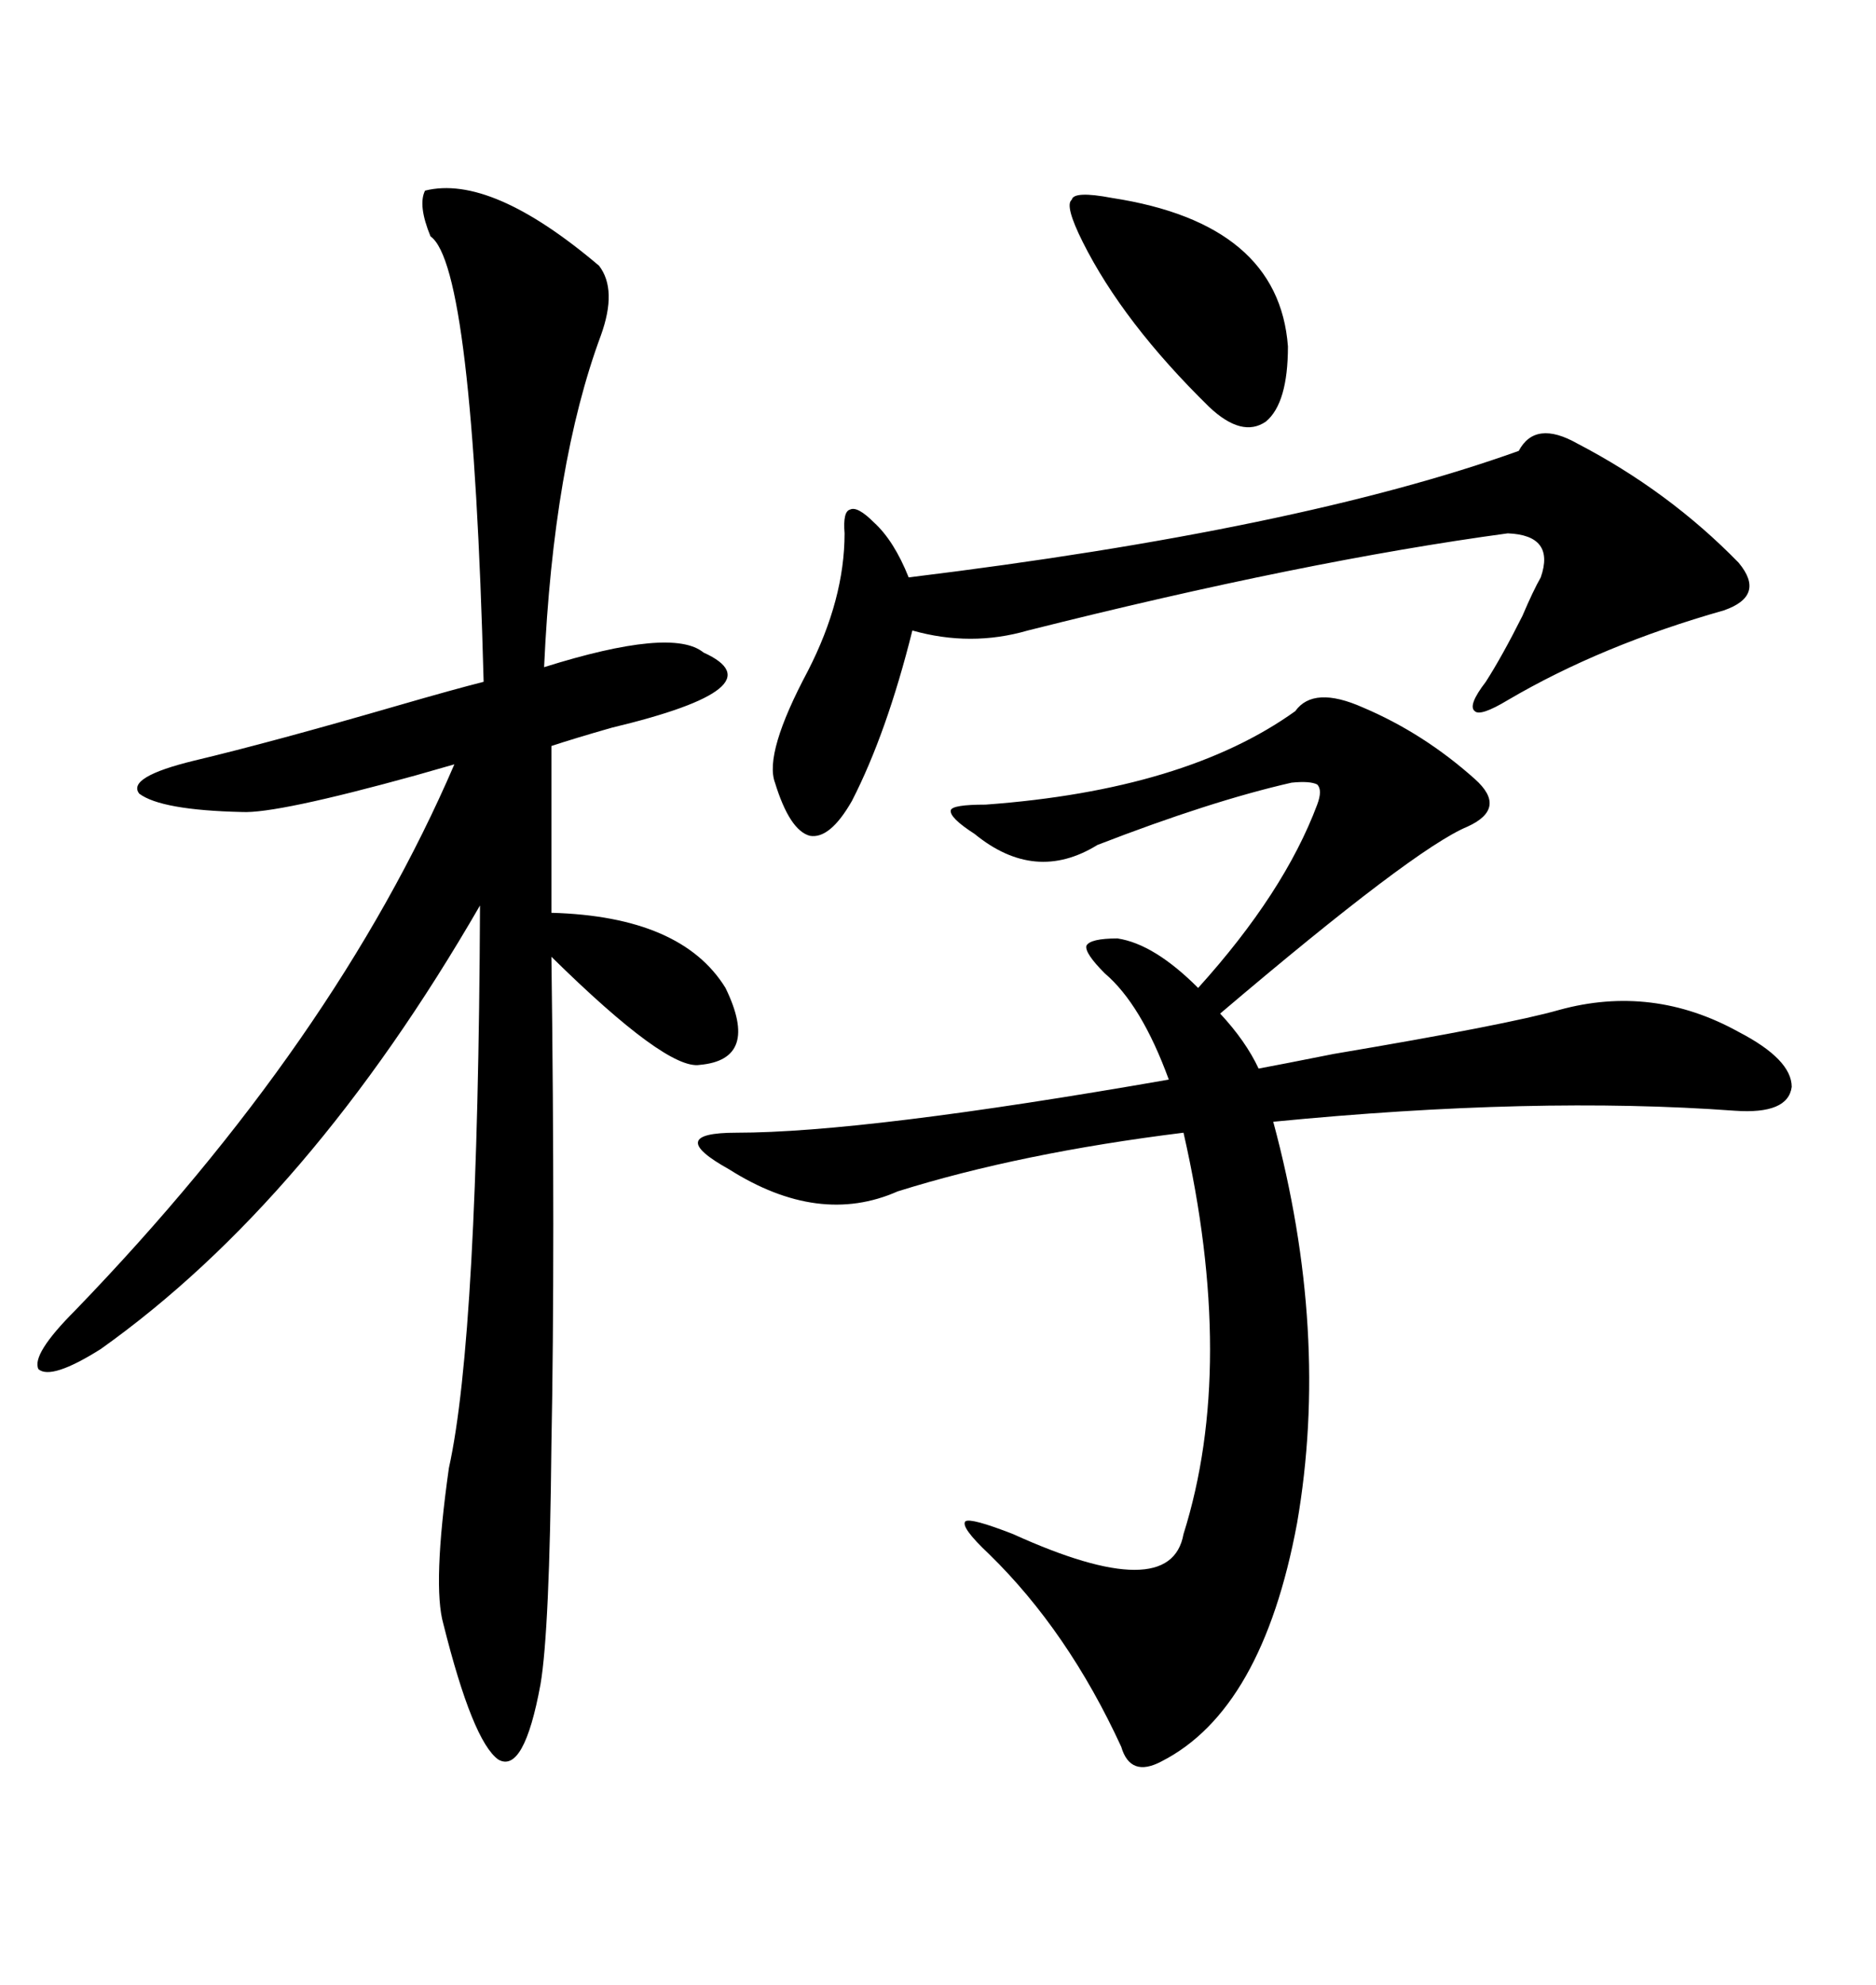 <svg xmlns="http://www.w3.org/2000/svg" xmlns:xlink="http://www.w3.org/1999/xlink" width="300" height="317.285"><path d="M67.97 30.47L67.97 30.47Q78.52 27.83 95.80 42.48L95.80 42.48Q98.73 46.29 96.09 53.61L96.09 53.61Q88.48 74.12 87.01 106.64L87.01 106.64Q107.52 100.20 112.50 104.30L112.50 104.30Q124.80 109.86 97.85 116.31L97.85 116.31Q91.70 118.07 88.18 119.24L88.18 119.24L88.18 145.90Q108.98 146.48 116.02 157.91L116.02 157.91Q121.58 169.34 111.91 170.21L111.91 170.21Q106.64 171.09 88.18 152.93L88.18 152.93Q88.48 175.78 88.48 195.70L88.48 195.70Q88.48 215.63 88.18 230.86L88.18 230.86Q87.89 260.74 86.43 269.24L86.43 269.24Q83.79 283.59 79.69 281.25L79.69 281.25Q75.59 278.32 70.90 259.57L70.90 259.57Q69.14 253.42 71.78 234.67L71.78 234.67Q76.46 213.57 76.76 144.73L76.76 144.73Q49.51 191.89 16.11 215.63L16.11 215.63Q8.20 220.61 6.15 218.85L6.15 218.85Q4.98 216.50 12.01 209.47L12.01 209.47Q53.61 166.41 72.66 122.17L72.66 122.17Q70.61 122.75 66.50 123.93L66.50 123.93Q44.24 130.08 38.67 129.79L38.67 129.79Q25.78 129.49 22.27 126.86L22.27 126.86Q20.21 124.22 31.05 121.58L31.05 121.58Q43.36 118.65 63.57 112.79L63.57 112.79Q72.66 110.16 77.34 108.98L77.34 108.98Q75.59 42.48 68.85 37.79L68.85 37.79Q66.80 32.81 67.97 30.47ZM207.13 113.67L207.13 113.67Q210.06 109.57 217.97 113.09L217.97 113.09Q227.64 117.19 235.84 124.51L235.84 124.51Q241.11 129.20 234.67 132.13L234.67 132.13Q226.17 135.64 195.12 162.01L195.12 162.01Q199.22 166.41 201.27 170.80L201.27 170.80Q204.49 170.21 213.28 168.46L213.28 168.46Q241.11 163.77 249.32 161.43L249.32 161.43Q264.26 157.32 278.03 164.94L278.03 164.94Q286.52 169.34 286.52 173.73L286.52 173.73Q285.94 178.13 277.44 177.54L277.44 177.54Q245.51 175.20 203.61 179.30L203.61 179.30Q212.70 212.99 207.42 243.46L207.42 243.46Q201.86 273.34 185.74 281.54L185.74 281.54Q180.76 284.18 179.30 279.20L179.30 279.20Q170.80 260.74 158.20 248.44L158.20 248.44Q153.52 244.04 154.39 243.16L154.39 243.16Q155.27 242.58 162.01 245.21L162.01 245.21Q187.21 256.64 189.26 245.21L189.26 245.21Q197.75 218.26 189.26 181.05L189.26 181.05Q163.18 184.28 143.55 190.43L143.55 190.43Q130.96 196.00 116.60 186.91L116.60 186.91Q111.33 183.98 111.62 182.52L111.62 182.52Q111.91 181.05 117.77 181.05L117.77 181.05Q138.28 181.05 186.91 172.56L186.91 172.56Q182.52 160.55 176.66 155.57L176.66 155.57Q173.44 152.34 173.73 151.17L173.73 151.17Q174.32 150 178.71 150L178.71 150Q184.57 150.88 191.60 157.91L191.60 157.91Q205.37 142.68 210.64 128.61L210.64 128.61Q211.52 126.27 210.64 125.39L210.64 125.39Q209.47 124.80 206.54 125.10L206.54 125.10Q193.65 128.03 175.49 135.06L175.49 135.06Q165.53 141.21 155.86 133.30L155.86 133.30Q151.76 130.66 152.05 129.49L152.05 129.49Q152.34 128.61 157.62 128.61L157.62 128.61Q189.55 126.27 207.13 113.67ZM242.87 72.07L242.87 72.07Q245.51 67.09 252.25 70.90L252.25 70.90Q266.89 78.52 278.03 89.94L278.03 89.94Q282.42 95.21 275.68 97.56L275.68 97.56Q256.05 103.13 241.11 111.91L241.11 111.91Q236.72 114.55 235.84 113.67L235.84 113.67Q234.67 112.79 237.60 108.98L237.60 108.98Q240.23 104.88 243.46 98.44L243.46 98.44Q245.21 94.34 246.39 92.29L246.39 92.29Q248.73 85.55 241.11 85.25L241.11 85.25Q208.59 89.65 164.36 100.78L164.36 100.78Q155.27 103.42 145.90 100.78L145.90 100.78Q141.80 117.19 136.23 128.03L136.23 128.03Q132.71 134.18 129.49 133.59L129.49 133.59Q126.27 132.71 123.93 125.10L123.93 125.10Q122.17 120.41 129.20 107.23L129.20 107.23Q135.06 95.80 135.06 85.25L135.06 85.25Q134.77 81.74 135.94 81.45L135.94 81.45Q137.11 80.86 139.75 83.50L139.75 83.50Q142.97 86.43 145.31 92.29L145.31 92.29Q207.71 84.67 242.87 72.07ZM177.83 31.64L177.83 31.64Q204.49 35.74 205.96 55.37L205.96 55.37Q205.96 64.45 202.44 67.38L202.44 67.38Q198.63 70.02 193.36 65.04L193.36 65.04Q179.59 51.56 173.14 38.67L173.14 38.67Q170.21 32.81 171.39 31.93L171.39 31.93Q171.68 30.47 177.83 31.64Z"/></svg>